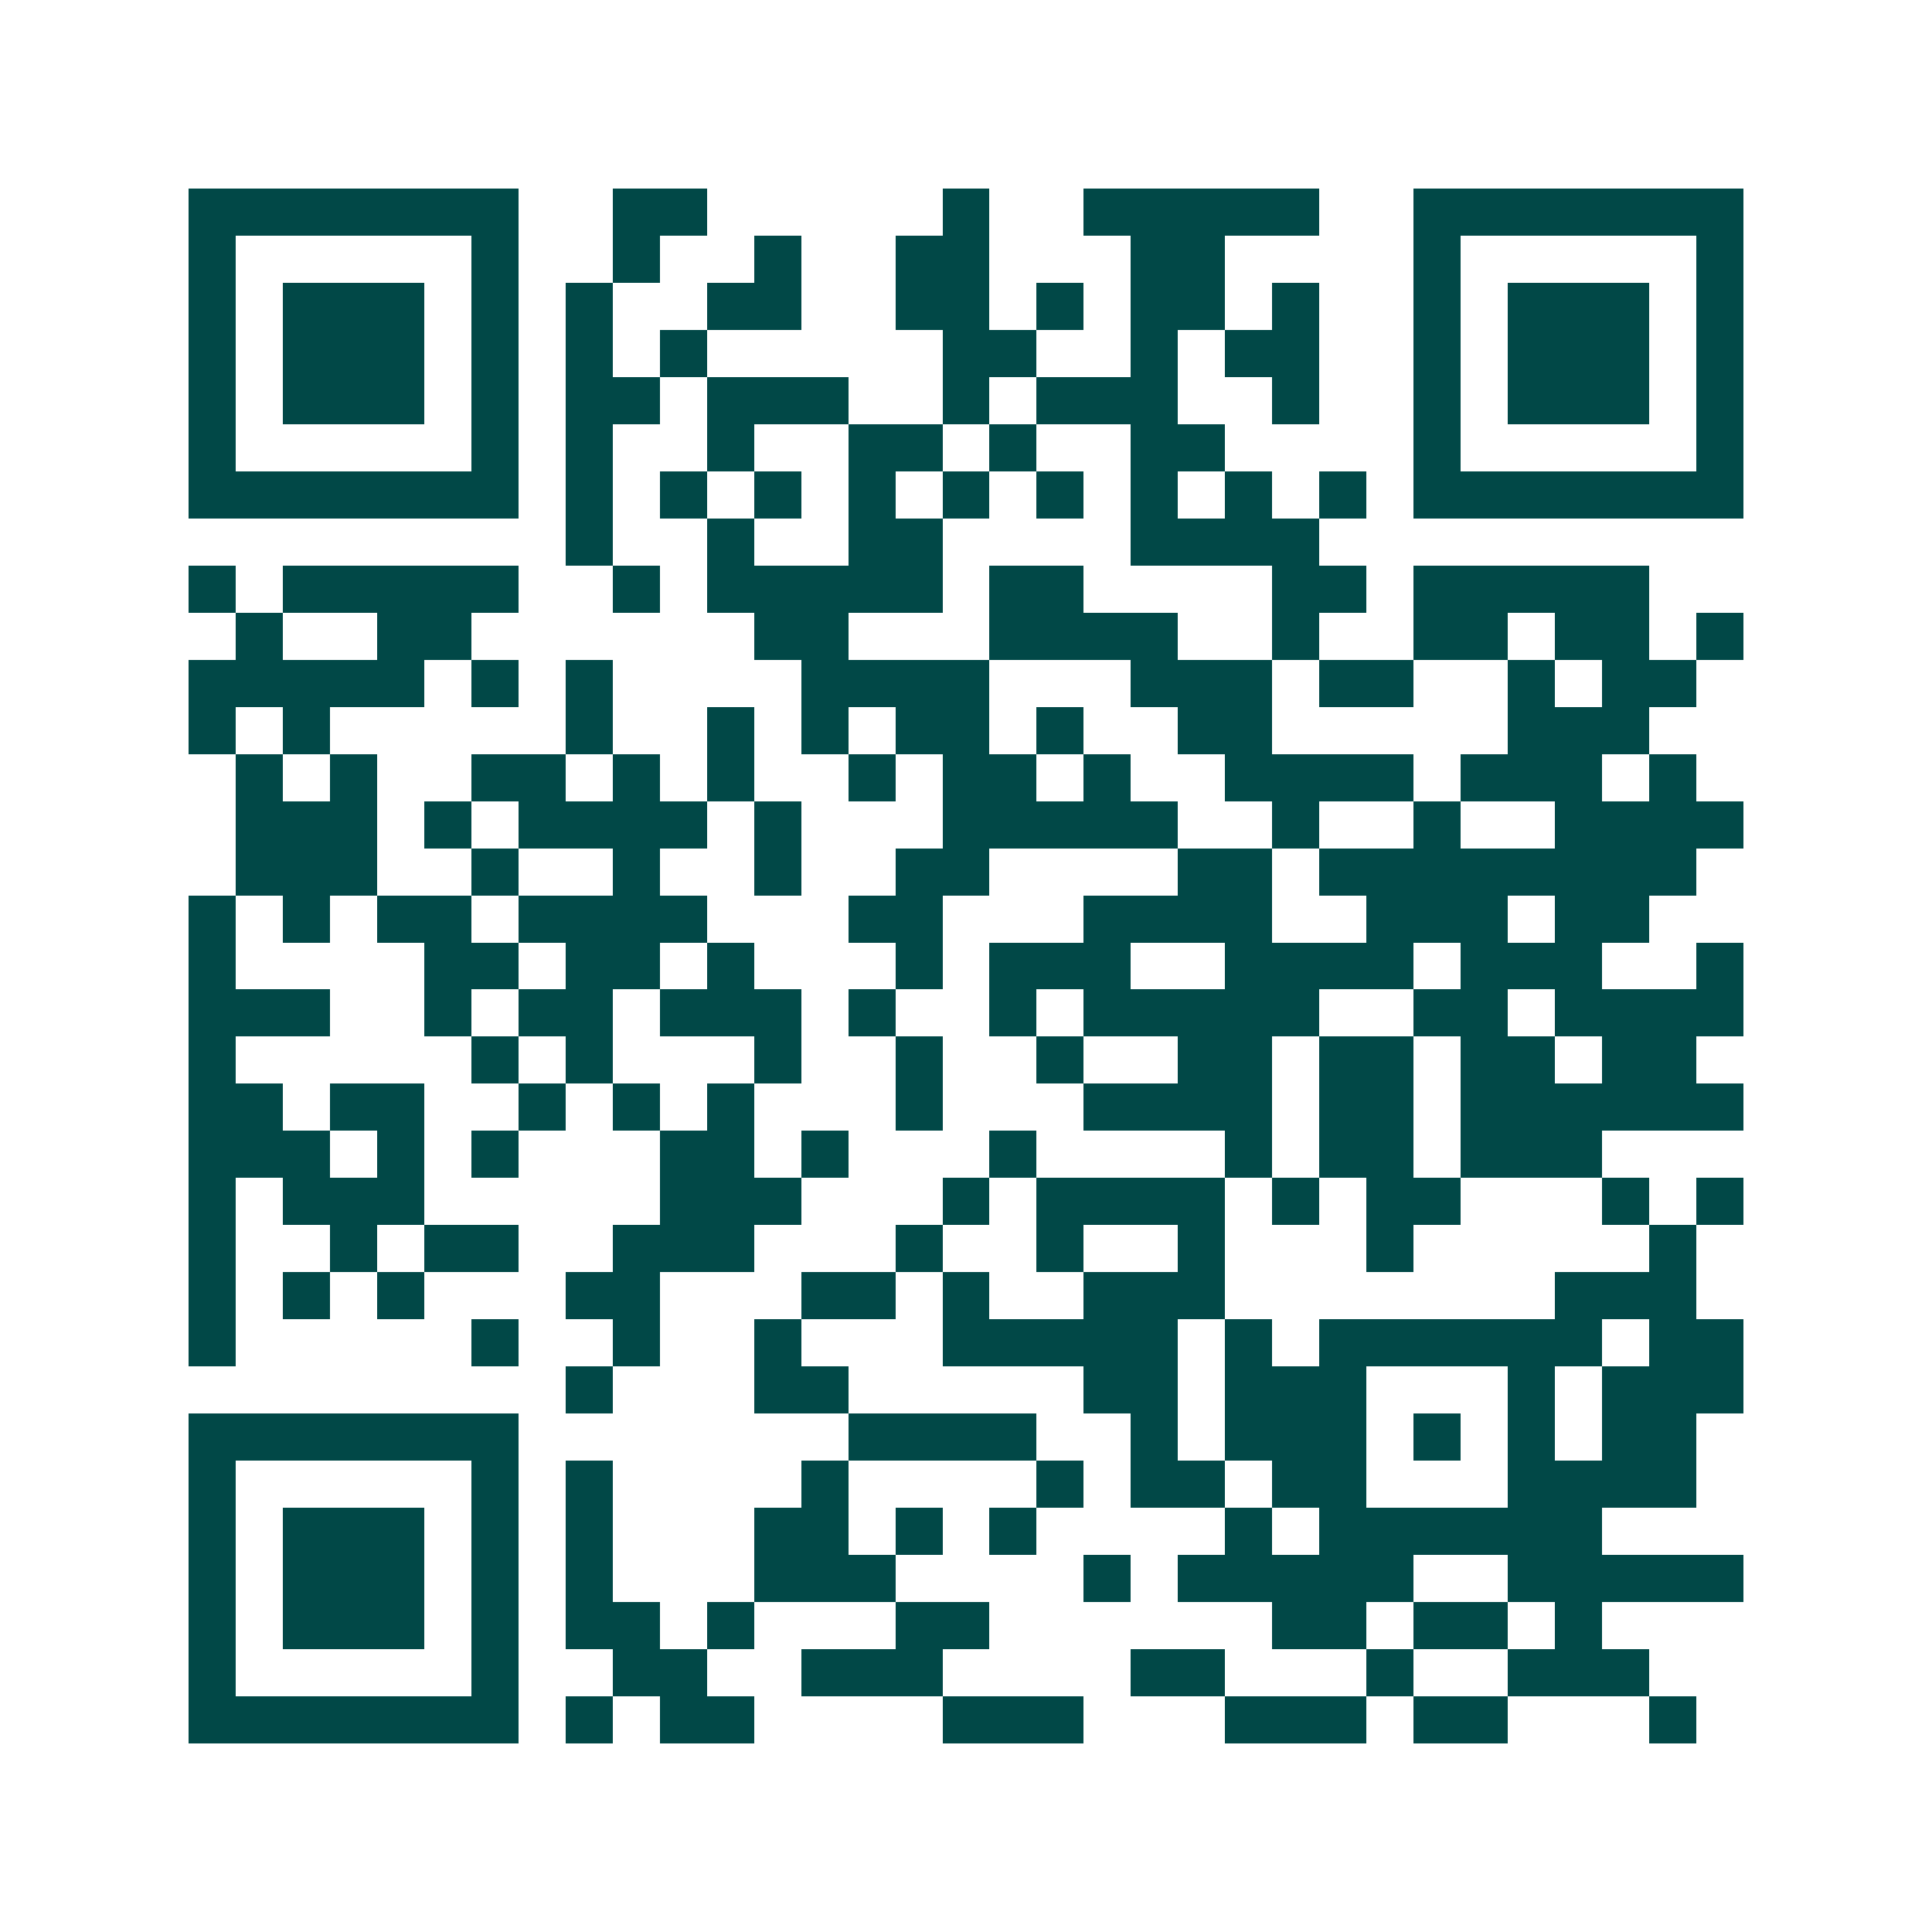 <svg xmlns="http://www.w3.org/2000/svg" width="200" height="200" viewBox="0 0 41 41" shape-rendering="crispEdges"><path fill="#ffffff" d="M0 0h41v41H0z"/><path stroke="#014847" d="M4 4.5h7m2 0h2m5 0h1m2 0h5m2 0h7M4 5.5h1m5 0h1m2 0h1m2 0h1m2 0h2m3 0h2m4 0h1m5 0h1M4 6.5h1m1 0h3m1 0h1m1 0h1m2 0h2m2 0h2m1 0h1m1 0h2m1 0h1m2 0h1m1 0h3m1 0h1M4 7.5h1m1 0h3m1 0h1m1 0h1m1 0h1m5 0h2m2 0h1m1 0h2m2 0h1m1 0h3m1 0h1M4 8.5h1m1 0h3m1 0h1m1 0h2m1 0h3m2 0h1m1 0h3m2 0h1m2 0h1m1 0h3m1 0h1M4 9.5h1m5 0h1m1 0h1m2 0h1m2 0h2m1 0h1m2 0h2m4 0h1m5 0h1M4 10.5h7m1 0h1m1 0h1m1 0h1m1 0h1m1 0h1m1 0h1m1 0h1m1 0h1m1 0h1m1 0h7M12 11.5h1m2 0h1m2 0h2m4 0h4M4 12.5h1m1 0h5m2 0h1m1 0h5m1 0h2m4 0h2m1 0h5M5 13.5h1m2 0h2m6 0h2m3 0h4m2 0h1m2 0h2m1 0h2m1 0h1M4 14.5h5m1 0h1m1 0h1m4 0h4m3 0h3m1 0h2m2 0h1m1 0h2M4 15.5h1m1 0h1m5 0h1m2 0h1m1 0h1m1 0h2m1 0h1m2 0h2m5 0h3M5 16.5h1m1 0h1m2 0h2m1 0h1m1 0h1m2 0h1m1 0h2m1 0h1m2 0h4m1 0h3m1 0h1M5 17.5h3m1 0h1m1 0h4m1 0h1m3 0h5m2 0h1m2 0h1m2 0h4M5 18.5h3m2 0h1m2 0h1m2 0h1m2 0h2m4 0h2m1 0h8M4 19.5h1m1 0h1m1 0h2m1 0h4m3 0h2m3 0h4m2 0h3m1 0h2M4 20.5h1m4 0h2m1 0h2m1 0h1m3 0h1m1 0h3m2 0h4m1 0h3m2 0h1M4 21.5h3m2 0h1m1 0h2m1 0h3m1 0h1m2 0h1m1 0h5m2 0h2m1 0h4M4 22.5h1m5 0h1m1 0h1m3 0h1m2 0h1m2 0h1m2 0h2m1 0h2m1 0h2m1 0h2M4 23.5h2m1 0h2m2 0h1m1 0h1m1 0h1m3 0h1m3 0h4m1 0h2m1 0h6M4 24.5h3m1 0h1m1 0h1m3 0h2m1 0h1m3 0h1m4 0h1m1 0h2m1 0h3M4 25.5h1m1 0h3m5 0h3m3 0h1m1 0h4m1 0h1m1 0h2m3 0h1m1 0h1M4 26.5h1m2 0h1m1 0h2m2 0h3m3 0h1m2 0h1m2 0h1m3 0h1m5 0h1M4 27.5h1m1 0h1m1 0h1m3 0h2m3 0h2m1 0h1m2 0h3m7 0h3M4 28.5h1m5 0h1m2 0h1m2 0h1m3 0h5m1 0h1m1 0h6m1 0h2M12 29.5h1m3 0h2m5 0h2m1 0h3m3 0h1m1 0h3M4 30.5h7m7 0h4m2 0h1m1 0h3m1 0h1m1 0h1m1 0h2M4 31.5h1m5 0h1m1 0h1m4 0h1m4 0h1m1 0h2m1 0h2m3 0h4M4 32.5h1m1 0h3m1 0h1m1 0h1m3 0h2m1 0h1m1 0h1m4 0h1m1 0h6M4 33.5h1m1 0h3m1 0h1m1 0h1m3 0h3m4 0h1m1 0h5m2 0h5M4 34.5h1m1 0h3m1 0h1m1 0h2m1 0h1m3 0h2m6 0h2m1 0h2m1 0h1M4 35.5h1m5 0h1m2 0h2m2 0h3m4 0h2m3 0h1m2 0h3M4 36.5h7m1 0h1m1 0h2m4 0h3m3 0h3m1 0h2m3 0h1"/></svg>
